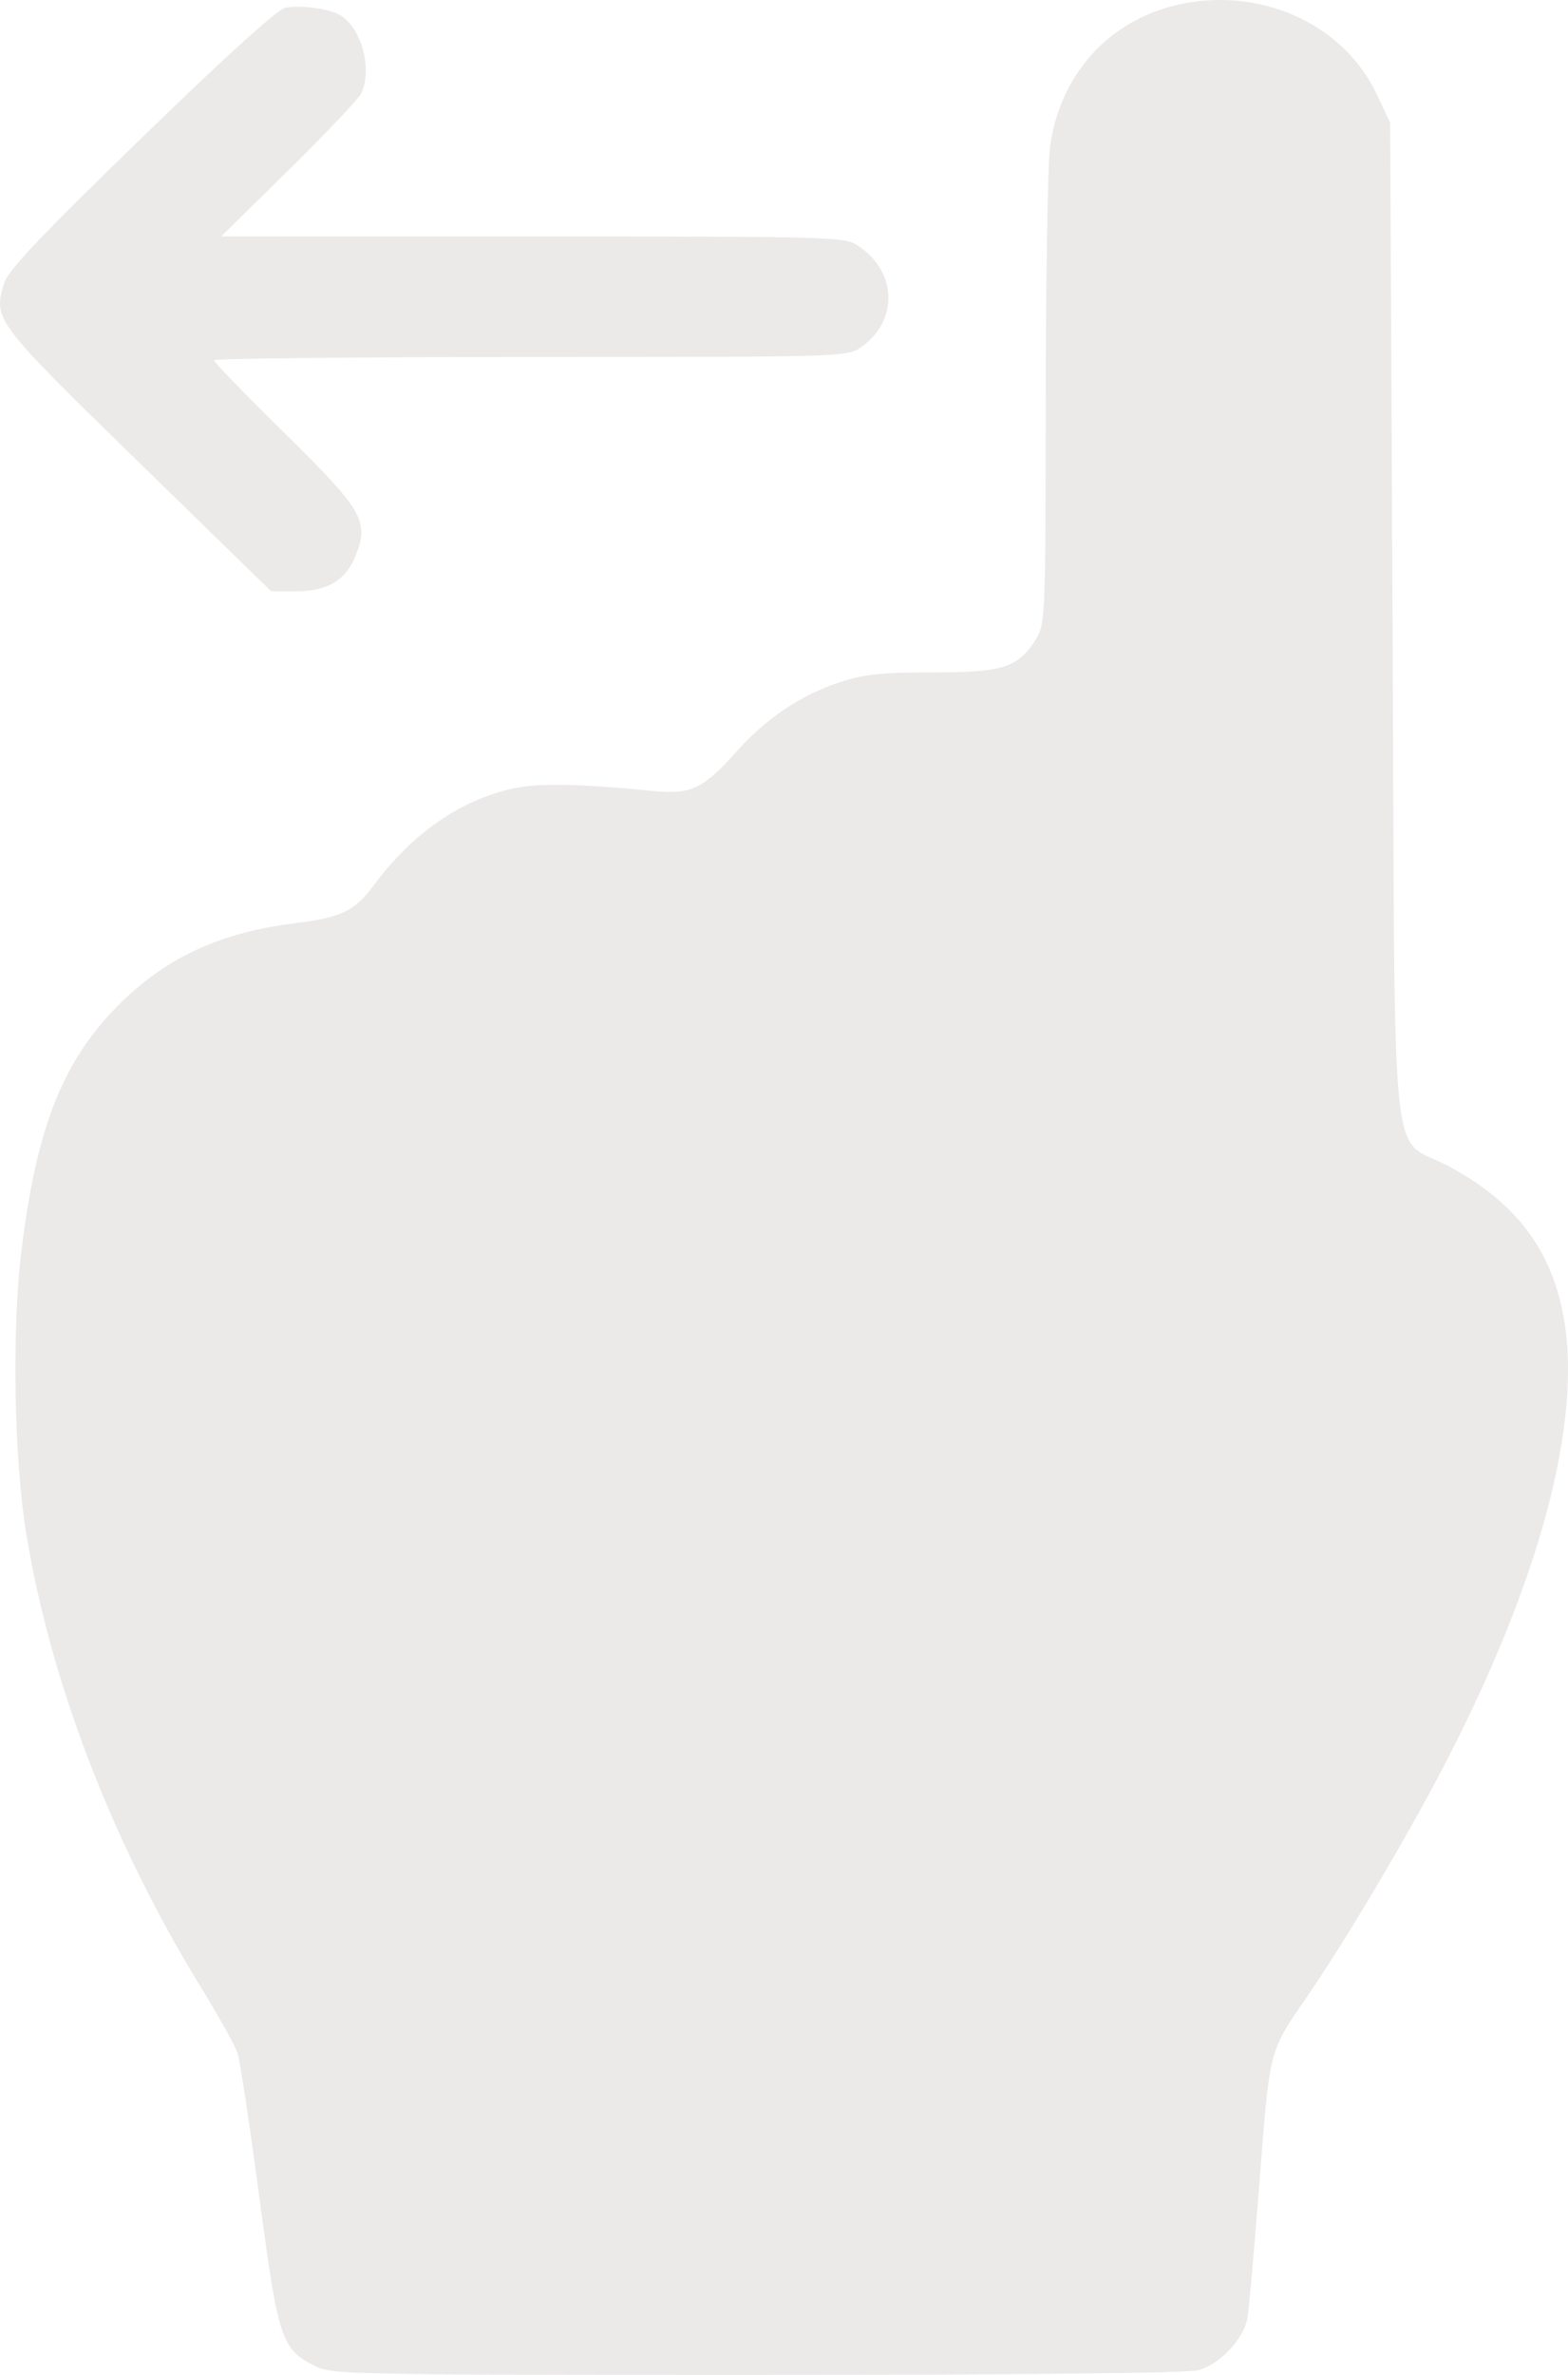 <?xml version="1.0" encoding="UTF-8"?> <svg xmlns="http://www.w3.org/2000/svg" width="37" height="56" viewBox="0 0 37 56" fill="none"> <path fill-rule="evenodd" clip-rule="evenodd" d="M27.785 0.114C26.148 0.491 25.003 1.77 24.777 3.476C24.724 3.878 24.679 6.57 24.677 9.457C24.673 14.5 24.664 14.722 24.45 15.064C24.026 15.743 23.678 15.856 22.007 15.856C20.796 15.856 20.388 15.899 19.826 16.084C18.895 16.389 18.072 16.942 17.373 17.729C16.616 18.581 16.301 18.736 15.493 18.658C13.684 18.481 12.72 18.461 12.125 18.589C10.873 18.857 9.728 19.649 8.823 20.872C8.374 21.479 8.055 21.634 6.984 21.766C5.145 21.993 3.832 22.617 2.691 23.807C1.443 25.109 0.839 26.693 0.498 29.56C0.279 31.395 0.333 34.404 0.617 36.147C1.183 39.635 2.642 43.435 4.711 46.811C5.144 47.516 5.546 48.236 5.604 48.41C5.662 48.584 5.893 50.105 6.117 51.789C6.567 55.172 6.637 55.388 7.427 55.789C7.829 55.993 8.179 56.001 17.856 56C24.309 56 28.016 55.96 28.281 55.888C28.782 55.752 29.35 55.15 29.436 54.663C29.47 54.466 29.599 53.011 29.722 51.428C29.965 48.29 29.936 48.401 30.84 47.086C31.767 45.736 33.209 43.305 34.09 41.606C36.332 37.285 37.33 33.558 36.904 31.099C36.624 29.484 35.777 28.359 34.201 27.508C32.766 26.734 32.925 28.255 32.86 14.673L32.804 2.894L32.48 2.211C31.695 0.552 29.719 -0.33 27.785 0.114ZM6.731 0.182C6.553 0.215 5.307 1.345 3.335 3.259C0.932 5.592 0.191 6.375 0.096 6.684C-0.164 7.533 -0.125 7.584 3.255 10.88L6.396 13.942H7.004C7.733 13.942 8.169 13.675 8.398 13.088C8.711 12.286 8.56 12.027 6.721 10.219C5.801 9.314 5.049 8.539 5.049 8.496C5.049 8.453 8.409 8.418 12.517 8.418C19.9 8.418 19.989 8.416 20.312 8.191C21.215 7.564 21.174 6.39 20.228 5.782C19.922 5.585 19.569 5.576 12.564 5.575L5.22 5.574L6.804 4.016C7.676 3.158 8.445 2.349 8.513 2.218C8.809 1.649 8.524 0.616 7.996 0.341C7.722 0.197 7.076 0.116 6.731 0.182Z" fill="#ECE9E9"></path> </svg> 